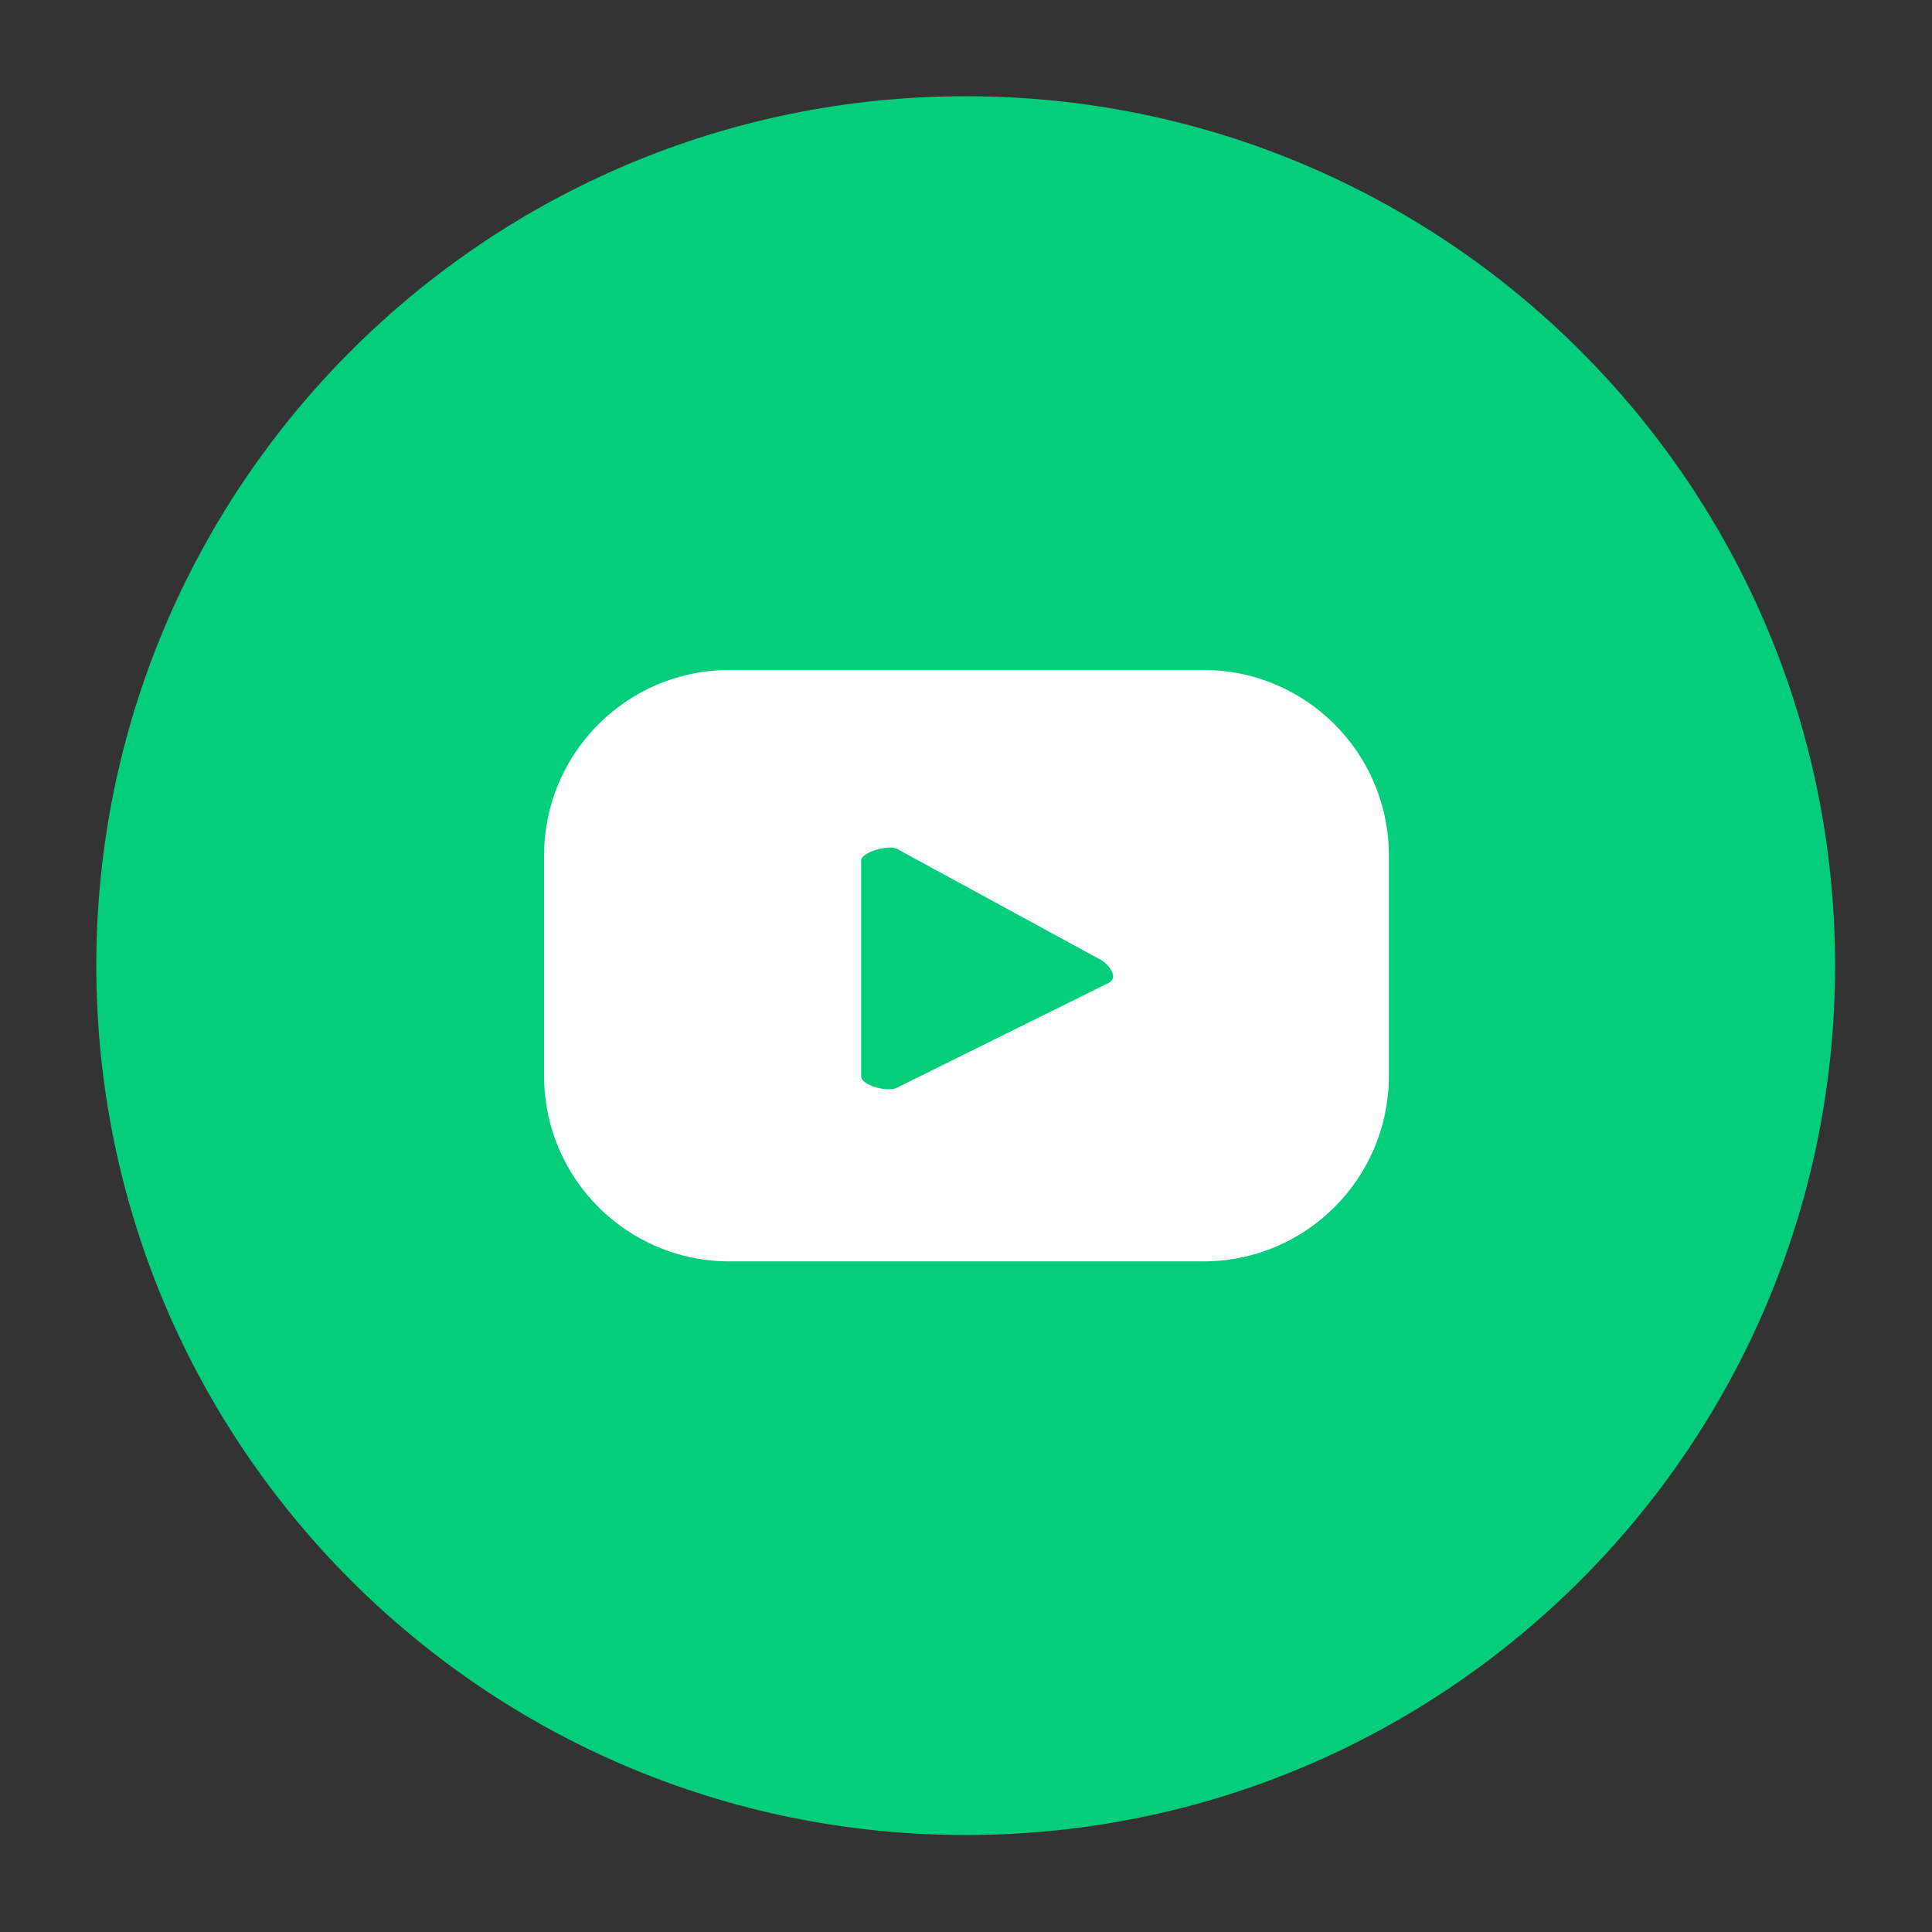 <?xml version="1.0" encoding="UTF-8"?>
<!-- Created with Inkscape (http://www.inkscape.org/) -->
<svg width="500mm" height="500mm" version="1.1" viewBox="0 0 500 500" xml:space="preserve" xmlns="http://www.w3.org/2000/svg"><rect x="0" y="0" width="500" height="500" fill="#333333" stroke="none"/><g transform="matrix(26.763 0 0 26.763 -4836.2 -5918.7)"><path d="m198.45 230.49c0 4.643-3.764 8.407-8.407 8.407-4.643 0-8.407-3.764-8.407-8.407 0-4.643 3.764-8.407 8.407-8.407 4.643 0 8.407 3.764 8.407 8.407" fill="#04cd7c"/><g fill="#fff" stroke-width="26.763"><path d="m216.51 217.43 0.134 0.08c0.541 0.321 1.153 0.492 1.774 0.492 1.916 0 3.477-1.56 3.477-3.477s-1.56-3.476-3.477-3.476-3.476 1.56-3.476 3.476c0 0.634 0.187 1.255 0.508 1.804l0.08 0.161-0.348 1.295zm-2.449 1.496 0.621-2.32c-0.353-0.634-0.538-1.349-0.538-2.071 0-2.363 1.924-4.287 4.287-4.287 2.363 0 4.287 1.924 4.287 4.287 0 2.363-1.924 4.287-4.287 4.287-0.709 0-1.41-0.187-2.037-0.519l-2.334 0.624"/><path d="m220.26 215.03c-0.187-0.107-0.407-0.214-0.613-0.134-0.161 0.053-0.268 0.316-0.364 0.442-0.053 0.053-0.107 0.08-0.187 0.053-0.599-0.241-1.057-0.64-1.386-1.188-0.053-0.08-0.053-0.161 0.021-0.241 0.107-0.107 0.214-0.241 0.241-0.409 0.027-0.161-0.053-0.343-0.107-0.484-0.08-0.187-0.187-0.436-0.359-0.538-0.161-0.107-0.383-0.053-0.533 0.08-0.268 0.214-0.377 0.533-0.375 0.856 8.1e-4 0.08 0.012 0.187 0.027 0.273 0.053 0.214 0.161 0.412 0.268 0.6 0.08 0.134 0.187 0.281 0.273 0.415 0.321 0.434 0.717 0.814 1.18 1.095 0.241 0.134 0.479 0.268 0.736 0.351 0.289 0.107 0.546 0.187 0.856 0.134 0.327-0.053 0.648-0.268 0.776-0.578 0.027-0.08 0.053-0.187 0.027-0.294-0.053-0.214-0.318-0.324-0.484-0.423" fill-rule="evenodd"/></g><path d="m227.08 245.28-0.296-0.424-2.358-3.372h1.015l1.903 2.721 0.296 0.424 2.473 3.537h-1.015l-2.018-2.886zm0.905-1.052 2.788-3.241h-0.661l-2.421 2.814-1.934-2.814h-2.23l2.924 4.256-2.924 3.399h0.661l2.557-2.972 2.042 2.972h2.23l-3.033-4.414h2.7e-4" fill="#fff" stroke-width=".265"/><path d="m191.44 230.65-2.055 1.017c-0.08 0.053-0.353-0.015-0.353-0.107v-2.087c0-0.08 0.276-0.161 0.356-0.107l1.967 1.071c0.08 0.053 0.161 0.161 0.08 0.214zm2.695-1.226c0-0.99-0.803-1.793-1.793-1.793h-4.583c-0.99 0-1.793 0.803-1.793 1.793v2.133c0 0.99 0.803 1.793 1.793 1.793h4.583c0.99 0 1.793-0.803 1.793-1.793v-2.133" fill="#fff" stroke-width="26.763"/></g></svg>
